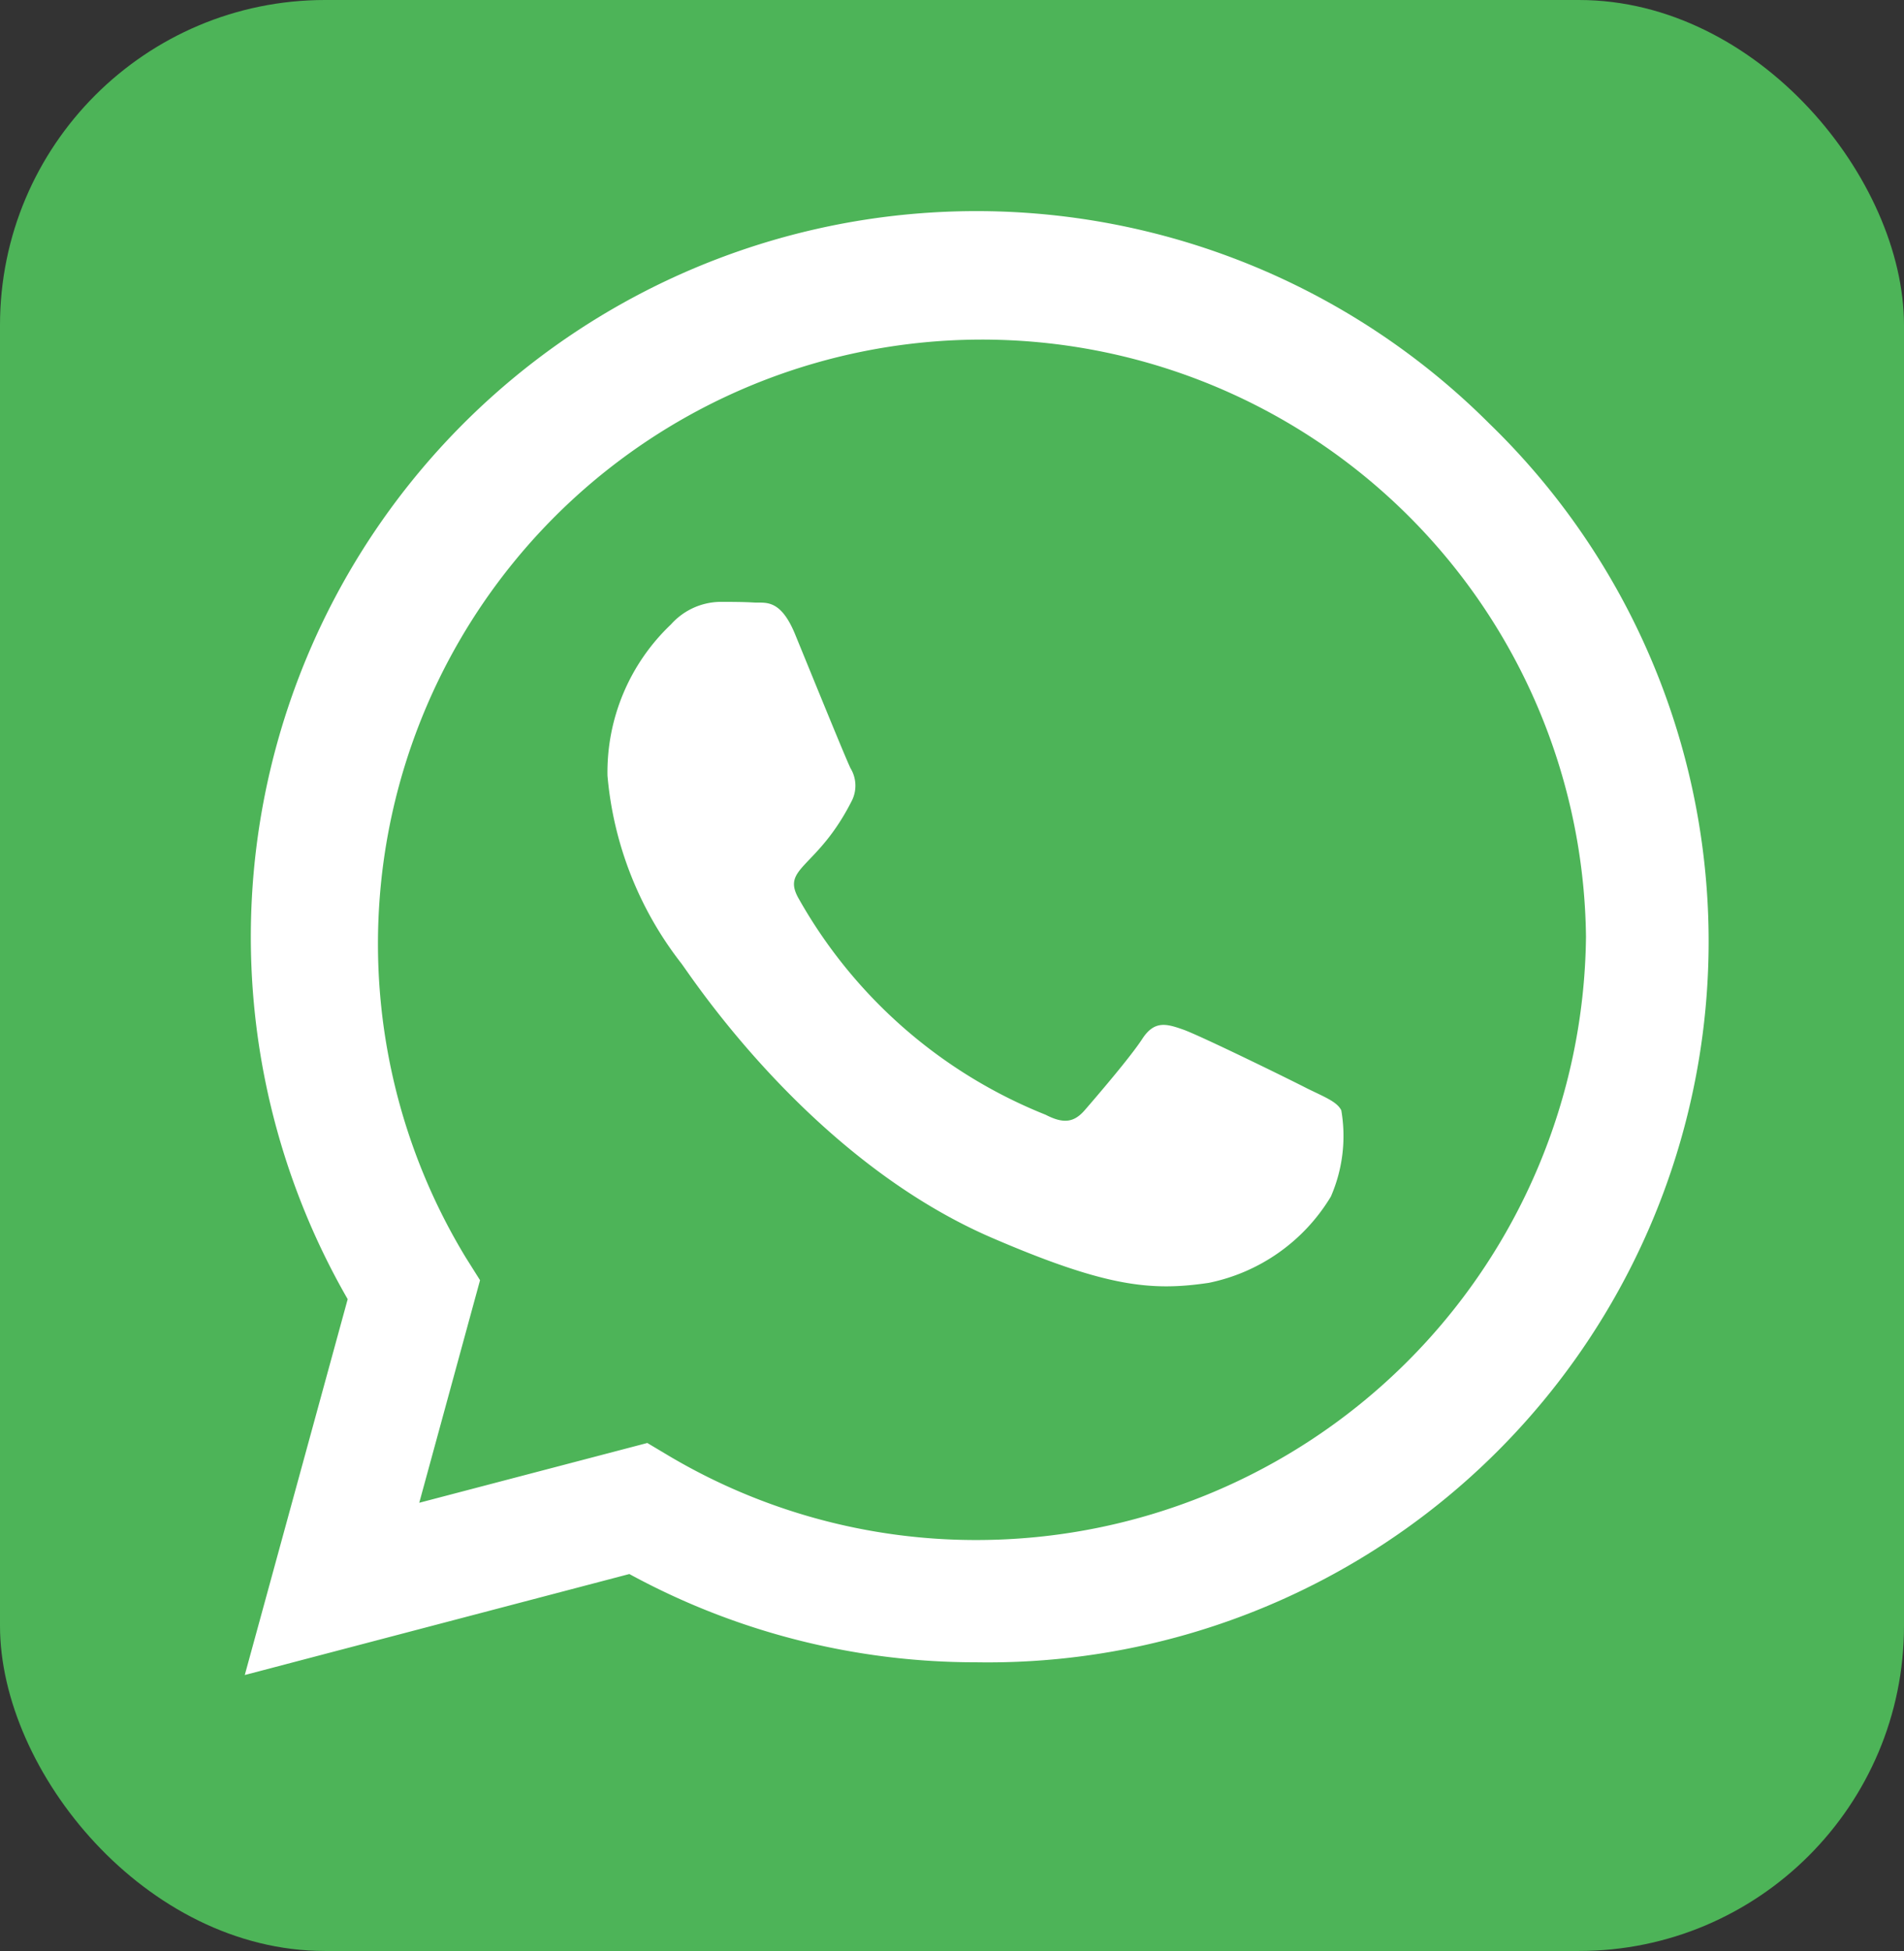 <svg xmlns="http://www.w3.org/2000/svg" width="41" height="42"><rect width="100%" height="100%" fill="#333333" stroke="none"/><g transform="translate(-862 -957)"><rect width="41" height="42" fill="#4db458" rx="7" transform="translate(862 957)"/><path fill="#fff" d="M894.071 966.119a15.624 15.624 0 0 0-24.584 18.849l-2.216 8.091 8.281-2.174a15.572 15.572 0 0 0 7.465 1.9h.007a15.52 15.52 0 0 0 11.047-26.666Zm-11.047 24.034a12.959 12.959 0 0 1-6.614-1.808l-.471-.281-4.911 1.287 1.309-4.791-.31-.493a13.007 13.007 0 1 1 24.125-6.9 13.127 13.127 0 0 1-13.128 12.986Zm7.12-9.723c-.387-.2-2.308-1.14-2.667-1.266s-.619-.2-.879.2-1.006 1.266-1.238 1.534-.457.3-.844.1a10.623 10.623 0 0 1-5.312-4.644c-.4-.689.4-.64 1.147-2.132a.723.723 0 0 0-.036-.683c-.1-.2-.879-2.118-1.2-2.9-.317-.76-.64-.654-.879-.668s-.485-.014-.746-.014a1.446 1.446 0 0 0-1.041.485 4.385 4.385 0 0 0-1.368 3.255 7.646 7.646 0 0 0 1.59 4.042c.2.26 2.751 4.2 6.67 5.9 2.477 1.069 3.447 1.161 4.686.978a4 4 0 0 0 2.631-1.857 3.264 3.264 0 0 0 .225-1.857c-.092-.185-.352-.283-.739-.473Z"/></g></svg>